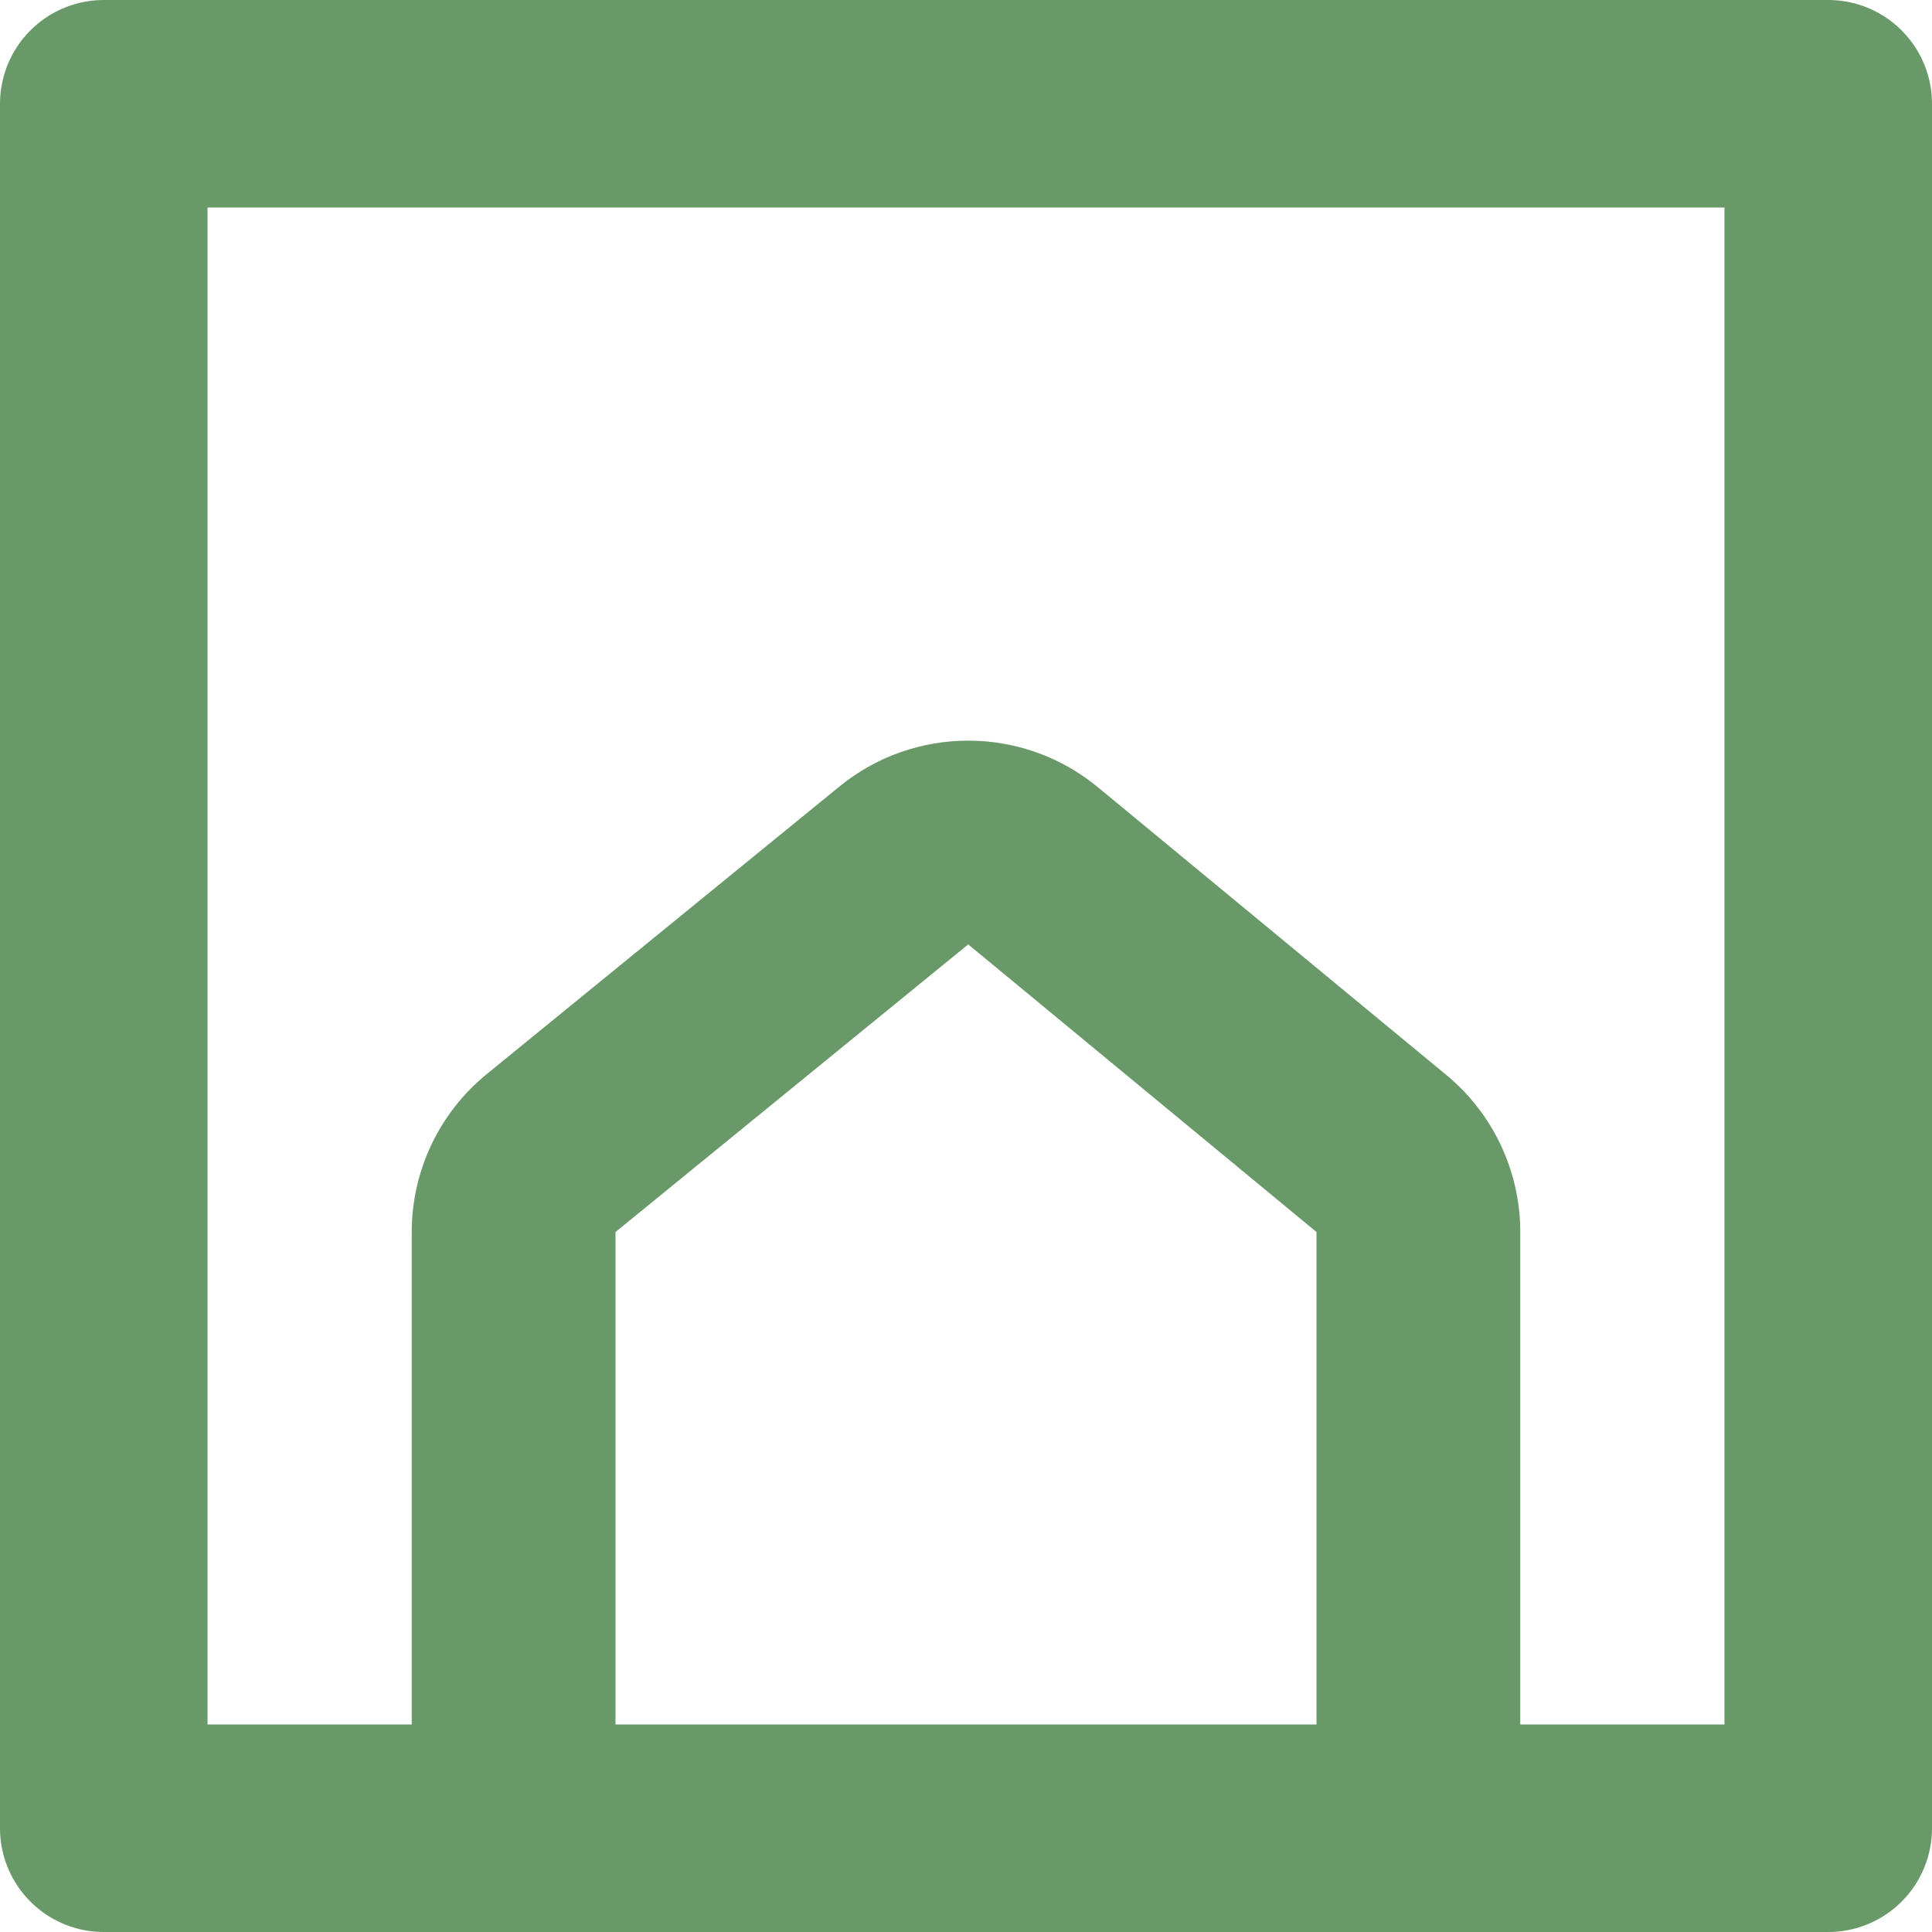 <svg xmlns="http://www.w3.org/2000/svg" xmlns:xlink="http://www.w3.org/1999/xlink" width="512" height="512" viewBox="0 0 512 512">
  <defs>
    <clipPath id="clip-logo-rounded2">
      <rect width="512" height="512"/>
    </clipPath>
  </defs>
  <g id="logo-rounded2" clip-path="url(#clip-logo-rounded2)">
    <g id="Прямоугольник_2" data-name="Прямоугольник 2" fill="none" stroke="#699969" stroke-linejoin="round" stroke-width="55">
      <rect width="512" height="512" stroke="none"/>
      <rect x="27.5" y="27.5" width="457" height="457" fill="none"/>
    </g>
    <g id="Контур_2" data-name="Контур 2" transform="translate(683.63 -22.45)" fill="none" stroke-linecap="round" stroke-linejoin="round">
      <path d="M-520.517,480.967V348.949l93.476-76.22,92.3,76.22V480.967Z" stroke="none"/>
      <path d="M -334.744 480.967 L -334.744 348.949 L -427.041 272.728 L -520.517 348.949 L -520.517 480.967 L -334.744 480.967 M -334.744 534.967 L -520.517 534.967 C -550.34 534.967 -574.517 510.79 -574.517 480.967 L -574.517 348.949 C -574.517 332.721 -567.219 317.353 -554.642 307.098 L -461.166 230.878 C -441.202 214.599 -412.519 214.688 -392.656 231.091 L -300.359 307.311 C -287.937 317.569 -280.744 332.838 -280.744 348.949 L -280.744 480.967 C -280.744 510.79 -304.921 534.967 -334.744 534.967 Z" stroke="none" fill="#699969"/>
    </g>
  </g>
</svg>
